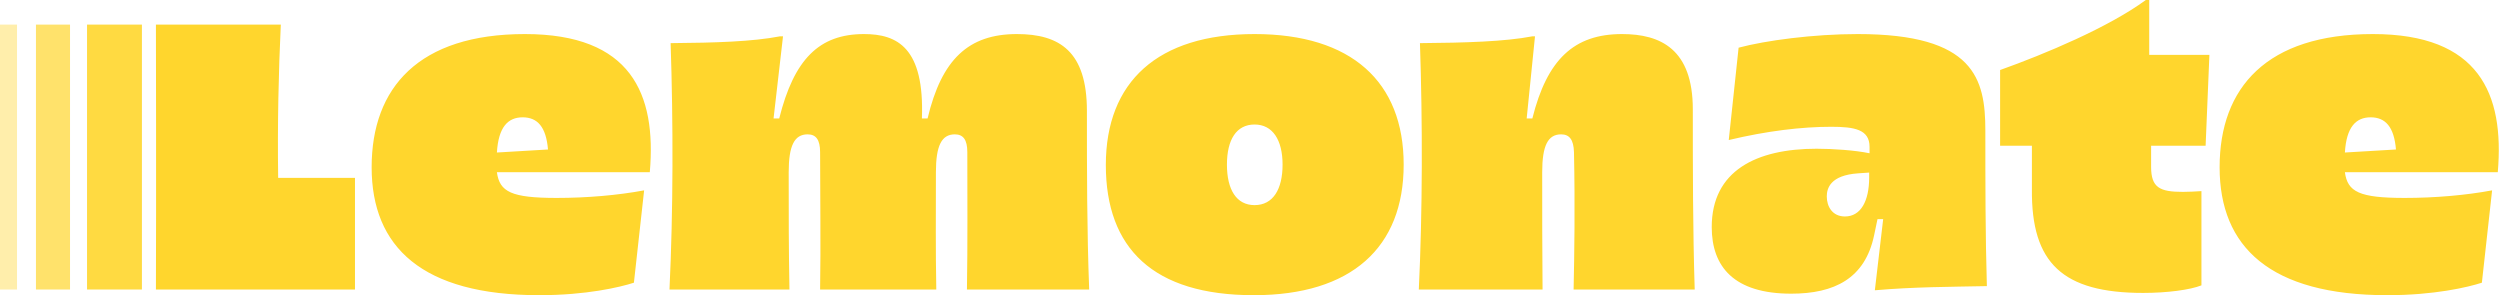 <svg width="1643" height="194" viewBox="0 0 1643 194" fill="none" xmlns="http://www.w3.org/2000/svg">
<path d="M1541.06 100.233C1542.05 83.569 1548.27 77.103 1557.97 77.103C1567.67 77.103 1573.39 83.32 1574.63 98.244L1541.06 100.233ZM1568.91 194C1599.75 194 1621.89 188.777 1631.09 185.792L1637.81 125.105C1620.4 128.338 1600.25 130.079 1580.35 130.079C1550.51 130.079 1542.8 126.1 1541.06 113.167H1641.54C1646.02 61.433 1629.1 22.385 1559.46 22.385C1489.82 22.385 1458.73 57.454 1458.73 109.933C1458.73 162.413 1492.06 194 1568.91 194ZM1408.49 192.508C1424.16 192.508 1439.33 190.518 1446.79 187.533V125.603C1442.81 125.851 1438.58 126.1 1434.6 126.1C1419.43 126.1 1413.71 123.364 1413.71 109.685V95.756H1449.53L1452.02 36.064H1412.47V0H1410.23C1385.86 17.908 1343.82 35.567 1314.47 46.013V95.756H1335.37V124.359C1334.87 172.859 1355.51 192.508 1408.49 192.508ZM1177.18 193.005C1205.54 193.005 1225.68 183.056 1231.65 154.703L1233.89 144.008H1237.62L1232.15 190.767C1258.02 188.528 1281.39 188.528 1305.77 188.031C1304.77 153.956 1304.77 119.882 1304.77 85.808C1304.77 51.733 1297.56 22.385 1220.96 22.385C1191.61 22.385 1160.27 26.613 1142.61 31.338L1136.14 92.026C1161.26 86.056 1183.9 83.32 1203.55 83.32C1218.72 83.32 1228.67 85.061 1228.67 96.503V100.731C1219.22 98.741 1204.29 97.746 1193.85 97.746C1154.3 97.746 1124.95 112.172 1124.95 149.231C1124.95 175.346 1139.63 193.005 1177.18 193.005ZM1212.5 142.267C1204.29 142.267 1200.56 135.8 1200.56 129.085C1200.56 123.862 1202.8 115.156 1221.2 113.913L1228.42 113.415V116.649C1228.42 132.069 1222.95 142.267 1212.5 142.267ZM932.443 190.269H1013.77C1013.53 167.138 1013.53 135.551 1013.53 113.167C1013.53 95.756 1017.26 88.295 1025.96 88.295C1031.43 88.295 1034.17 91.777 1034.42 99.985C1035.16 135.551 1034.67 167.138 1034.17 190.269H1113.76C1112.52 150.723 1112.52 111.426 1112.52 71.879C1112.52 32.333 1091.37 22.385 1066 22.385C1034.42 22.385 1016.76 39.049 1007.06 77.849H1003.33L1008.8 23.877H1007.06C988.902 27.359 963.036 28.105 933.19 28.354C934.931 80.336 934.931 138.287 932.443 190.269ZM824.5 134.805C812.561 134.805 806.343 124.608 806.343 108.192C806.343 91.777 812.561 81.828 824.5 81.828C836.438 81.828 842.905 92.026 842.905 108.192C842.905 124.359 836.687 134.805 824.5 134.805ZM824.002 194C888.172 194 922.495 162.662 922.495 108.192C922.495 53.723 888.172 22.385 824.5 22.385C760.828 22.385 726.754 53.723 726.754 108.441C726.754 163.159 757.843 194 824.002 194ZM326.567 100.233C327.561 83.569 333.779 77.103 343.479 77.103C353.179 77.103 358.9 83.32 360.143 98.244L326.567 100.233ZM354.423 194C385.264 194 407.4 188.777 416.602 185.792L423.318 125.105C405.908 128.338 385.761 130.079 365.864 130.079C336.018 130.079 328.308 126.1 326.567 113.167H427.049C431.526 61.433 414.613 22.385 344.972 22.385C275.331 22.385 244.241 57.454 244.241 109.933C244.241 162.413 277.569 194 354.423 194ZM102.472 190.269H233.297V116.897H182.808C182.31 81.082 183.056 47.505 184.549 16.167H102.472C102.472 16.167 102.72 132.318 102.472 190.269ZM439.982 190.269H518.826C518.328 163.408 518.328 142.515 518.328 113.167C518.328 95.756 522.059 88.295 530.764 88.295C536.236 88.295 538.972 91.777 538.972 99.985C538.972 131.074 539.469 159.179 538.972 190.269H615.328C614.831 163.408 615.079 142.515 615.079 113.167C615.079 95.756 618.81 88.295 627.515 88.295C632.987 88.295 635.723 91.777 635.723 99.985C635.723 131.074 635.972 159.179 635.474 190.269H715.81C714.318 151.221 714.318 111.923 714.318 72.874C714.318 33.826 696.41 22.385 668.305 22.385C636.469 22.385 618.81 39.049 609.608 77.849H605.877C607.618 31.338 589.71 22.385 567.823 22.385C538.225 22.385 521.81 39.049 512.11 77.849H508.379L514.597 23.877H512.608C494.451 27.359 470.574 28.105 440.728 28.354C442.469 80.336 442.469 138.287 439.982 190.269Z" fill="#FFD62D"/>
<path opacity="0.9" d="M93.269 190.269H57.205V16.166H93.269V190.269Z" fill="#FFD62D"/>
<path opacity="0.7" d="M46.013 190.269H23.628V16.166H46.013V190.269Z" fill="#FFD62D"/>
<path opacity="0.4" d="M11.192 190.269H0V16.166H11.192V190.269Z" fill="#FFD62D"/>
</svg>
